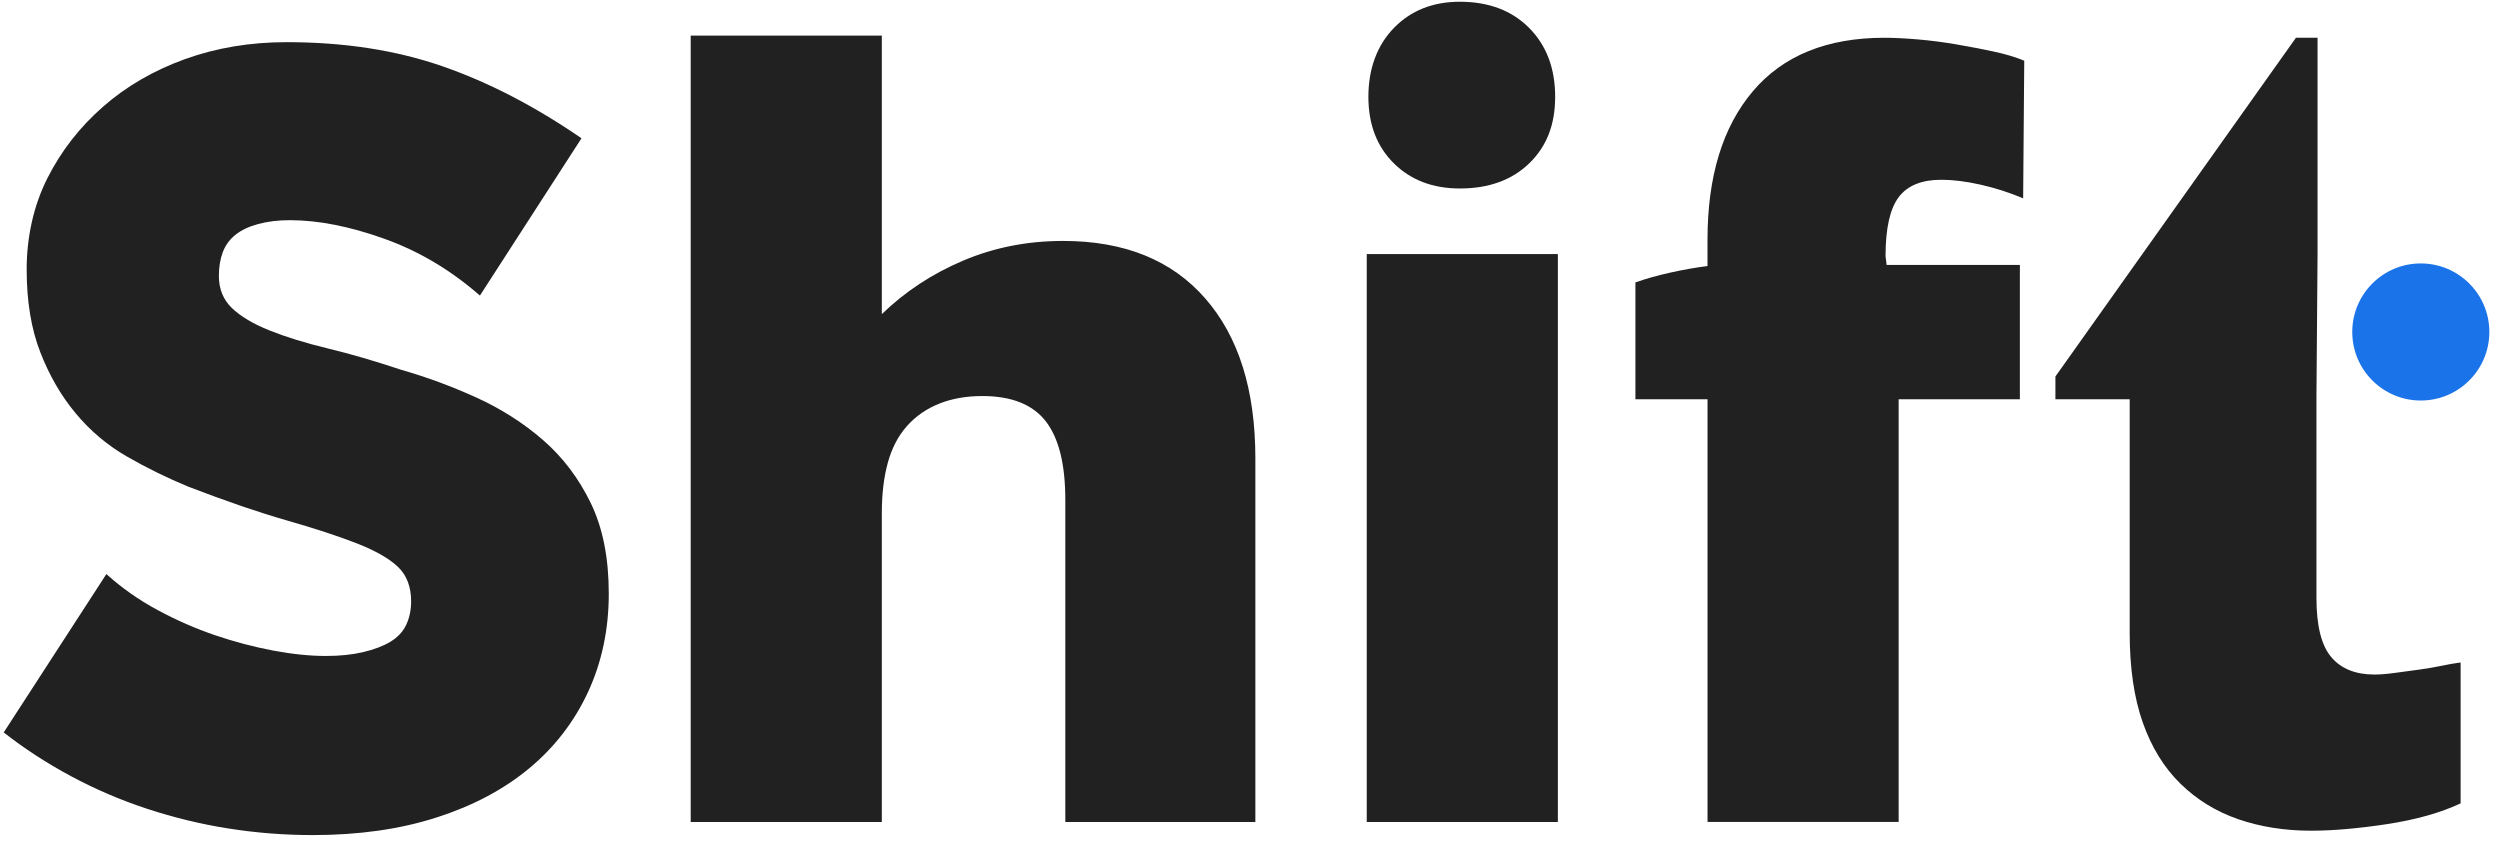 <svg width="96" height="33" viewBox="0 0 96 33" fill="none" xmlns="http://www.w3.org/2000/svg">
<path d="M8.782 31.816C7.719 31.648 6.678 31.396 5.657 31.061C4.637 30.725 3.658 30.306 2.722 29.803C1.784 29.299 0.925 28.74 0.143 28.125L4.085 22.044C4.672 22.575 5.329 23.037 6.056 23.428C6.783 23.82 7.517 24.141 8.258 24.392C8.999 24.644 9.74 24.84 10.481 24.98C11.222 25.12 11.9 25.189 12.515 25.189C13.046 25.189 13.522 25.141 13.941 25.042C14.361 24.944 14.71 24.811 14.99 24.644C15.269 24.476 15.472 24.259 15.598 23.994C15.723 23.728 15.787 23.427 15.787 23.092C15.787 22.533 15.619 22.093 15.284 21.77C14.948 21.449 14.424 21.149 13.711 20.869C12.998 20.59 12.103 20.297 11.027 19.988C9.95 19.681 8.685 19.247 7.231 18.688C6.42 18.353 5.637 17.969 4.882 17.535C4.128 17.102 3.47 16.549 2.912 15.878C2.351 15.208 1.898 14.425 1.549 13.53C1.199 12.636 1.024 11.573 1.024 10.342C1.024 9.112 1.29 7.889 1.821 6.841C2.351 5.792 3.065 4.877 3.96 4.094C4.855 3.311 5.903 2.704 7.106 2.269C8.307 1.837 9.607 1.619 11.005 1.619C13.214 1.619 15.206 1.927 16.982 2.542C18.757 3.157 20.54 4.08 22.329 5.31L18.429 11.35C17.31 10.371 16.087 9.644 14.76 9.169C13.431 8.693 12.222 8.455 11.132 8.455C10.684 8.455 10.278 8.504 9.915 8.602C9.551 8.701 9.258 8.84 9.034 9.022C8.81 9.204 8.65 9.427 8.552 9.692C8.453 9.959 8.405 10.259 8.405 10.594C8.405 11.097 8.573 11.51 8.907 11.831C9.243 12.153 9.726 12.439 10.355 12.691C10.984 12.942 11.732 13.173 12.599 13.383C13.465 13.592 14.402 13.865 15.408 14.201C16.387 14.48 17.351 14.837 18.302 15.27C19.253 15.704 20.106 16.249 20.861 16.905C21.616 17.563 22.224 18.367 22.685 19.317C23.147 20.268 23.377 21.428 23.377 22.798C23.377 24.168 23.111 25.427 22.581 26.573C22.049 27.719 21.294 28.698 20.316 29.508C19.337 30.32 18.149 30.949 16.751 31.395C15.352 31.843 13.773 32.067 12.012 32.067C10.921 32.067 9.844 31.983 8.783 31.815L8.782 31.816Z" fill="#212121"/>
<path d="M26.523 1.367H33.862V12.062C34.757 11.195 35.798 10.51 36.987 10.007C38.175 9.503 39.454 9.252 40.824 9.252C43.173 9.252 44.99 9.985 46.276 11.454C47.562 12.921 48.206 14.97 48.206 17.598V31.564H40.908V19.192C40.908 17.822 40.656 16.815 40.153 16.172C39.65 15.529 38.839 15.208 37.72 15.208C37.105 15.208 36.553 15.306 36.064 15.501C35.574 15.697 35.162 15.983 34.827 16.361C34.491 16.738 34.247 17.207 34.093 17.766C33.939 18.326 33.862 18.968 33.862 19.695V31.564H26.523V1.367Z" fill="#212121"/>
<path d="M53.526 6.274C52.873 5.63 52.546 4.778 52.546 3.715C52.546 2.652 52.873 1.744 53.526 1.073C54.178 0.403 55.023 0.067 56.058 0.067C57.167 0.067 58.054 0.403 58.72 1.073C59.385 1.744 59.718 2.625 59.718 3.715C59.718 4.805 59.385 5.631 58.72 6.274C58.054 6.917 57.167 7.238 56.058 7.238C55.023 7.238 54.178 6.917 53.526 6.274ZM52.483 9.755H59.822V31.564H52.483V9.755Z" fill="#212121"/>
<path d="M65.568 15.333H62.8V10.845C63.191 10.705 63.639 10.58 64.142 10.467C64.646 10.356 65.121 10.272 65.568 10.216V9.209C65.568 6.776 66.148 4.876 67.309 3.505C68.469 2.135 70.154 1.45 72.363 1.45C72.726 1.45 73.152 1.472 73.642 1.513C74.131 1.555 74.621 1.618 75.11 1.702C75.599 1.786 76.075 1.877 76.536 1.975C76.997 2.073 77.395 2.192 77.731 2.331L77.689 7.615C77.157 7.392 76.612 7.217 76.053 7.091C75.494 6.965 74.991 6.903 74.544 6.903C73.788 6.903 73.244 7.127 72.908 7.573C72.573 8.021 72.405 8.776 72.405 9.838L72.447 10.174H77.563V15.332H72.908V31.563H65.569V15.332L65.568 15.333Z" fill="#212121"/>
<path d="M95.591 12.748C95.591 11.294 94.412 10.116 92.959 10.116C91.505 10.116 90.327 11.294 90.327 12.748C90.327 14.201 91.505 15.38 92.959 15.38C94.412 15.38 95.591 14.201 95.591 12.748Z" fill="#1A73E8"/>
<path d="M88.952 15.207V22.966C88.952 24.029 89.141 24.784 89.518 25.23C89.896 25.678 90.448 25.902 91.175 25.902C91.399 25.902 91.664 25.881 91.972 25.838C92.279 25.797 92.587 25.755 92.895 25.713C93.202 25.671 93.489 25.622 93.754 25.566C94.02 25.51 94.264 25.468 94.488 25.439V30.85C93.705 31.214 92.761 31.479 91.657 31.647C90.553 31.814 89.581 31.899 88.742 31.899C87.736 31.899 86.806 31.752 85.953 31.459C85.1 31.165 84.36 30.71 83.731 30.096C83.102 29.481 82.619 28.698 82.283 27.747C81.948 26.797 81.78 25.649 81.78 24.308V15.333H78.928V14.457L88.164 1.45H88.994V9.755L88.952 15.207Z" fill="#212121"/>
</svg>
